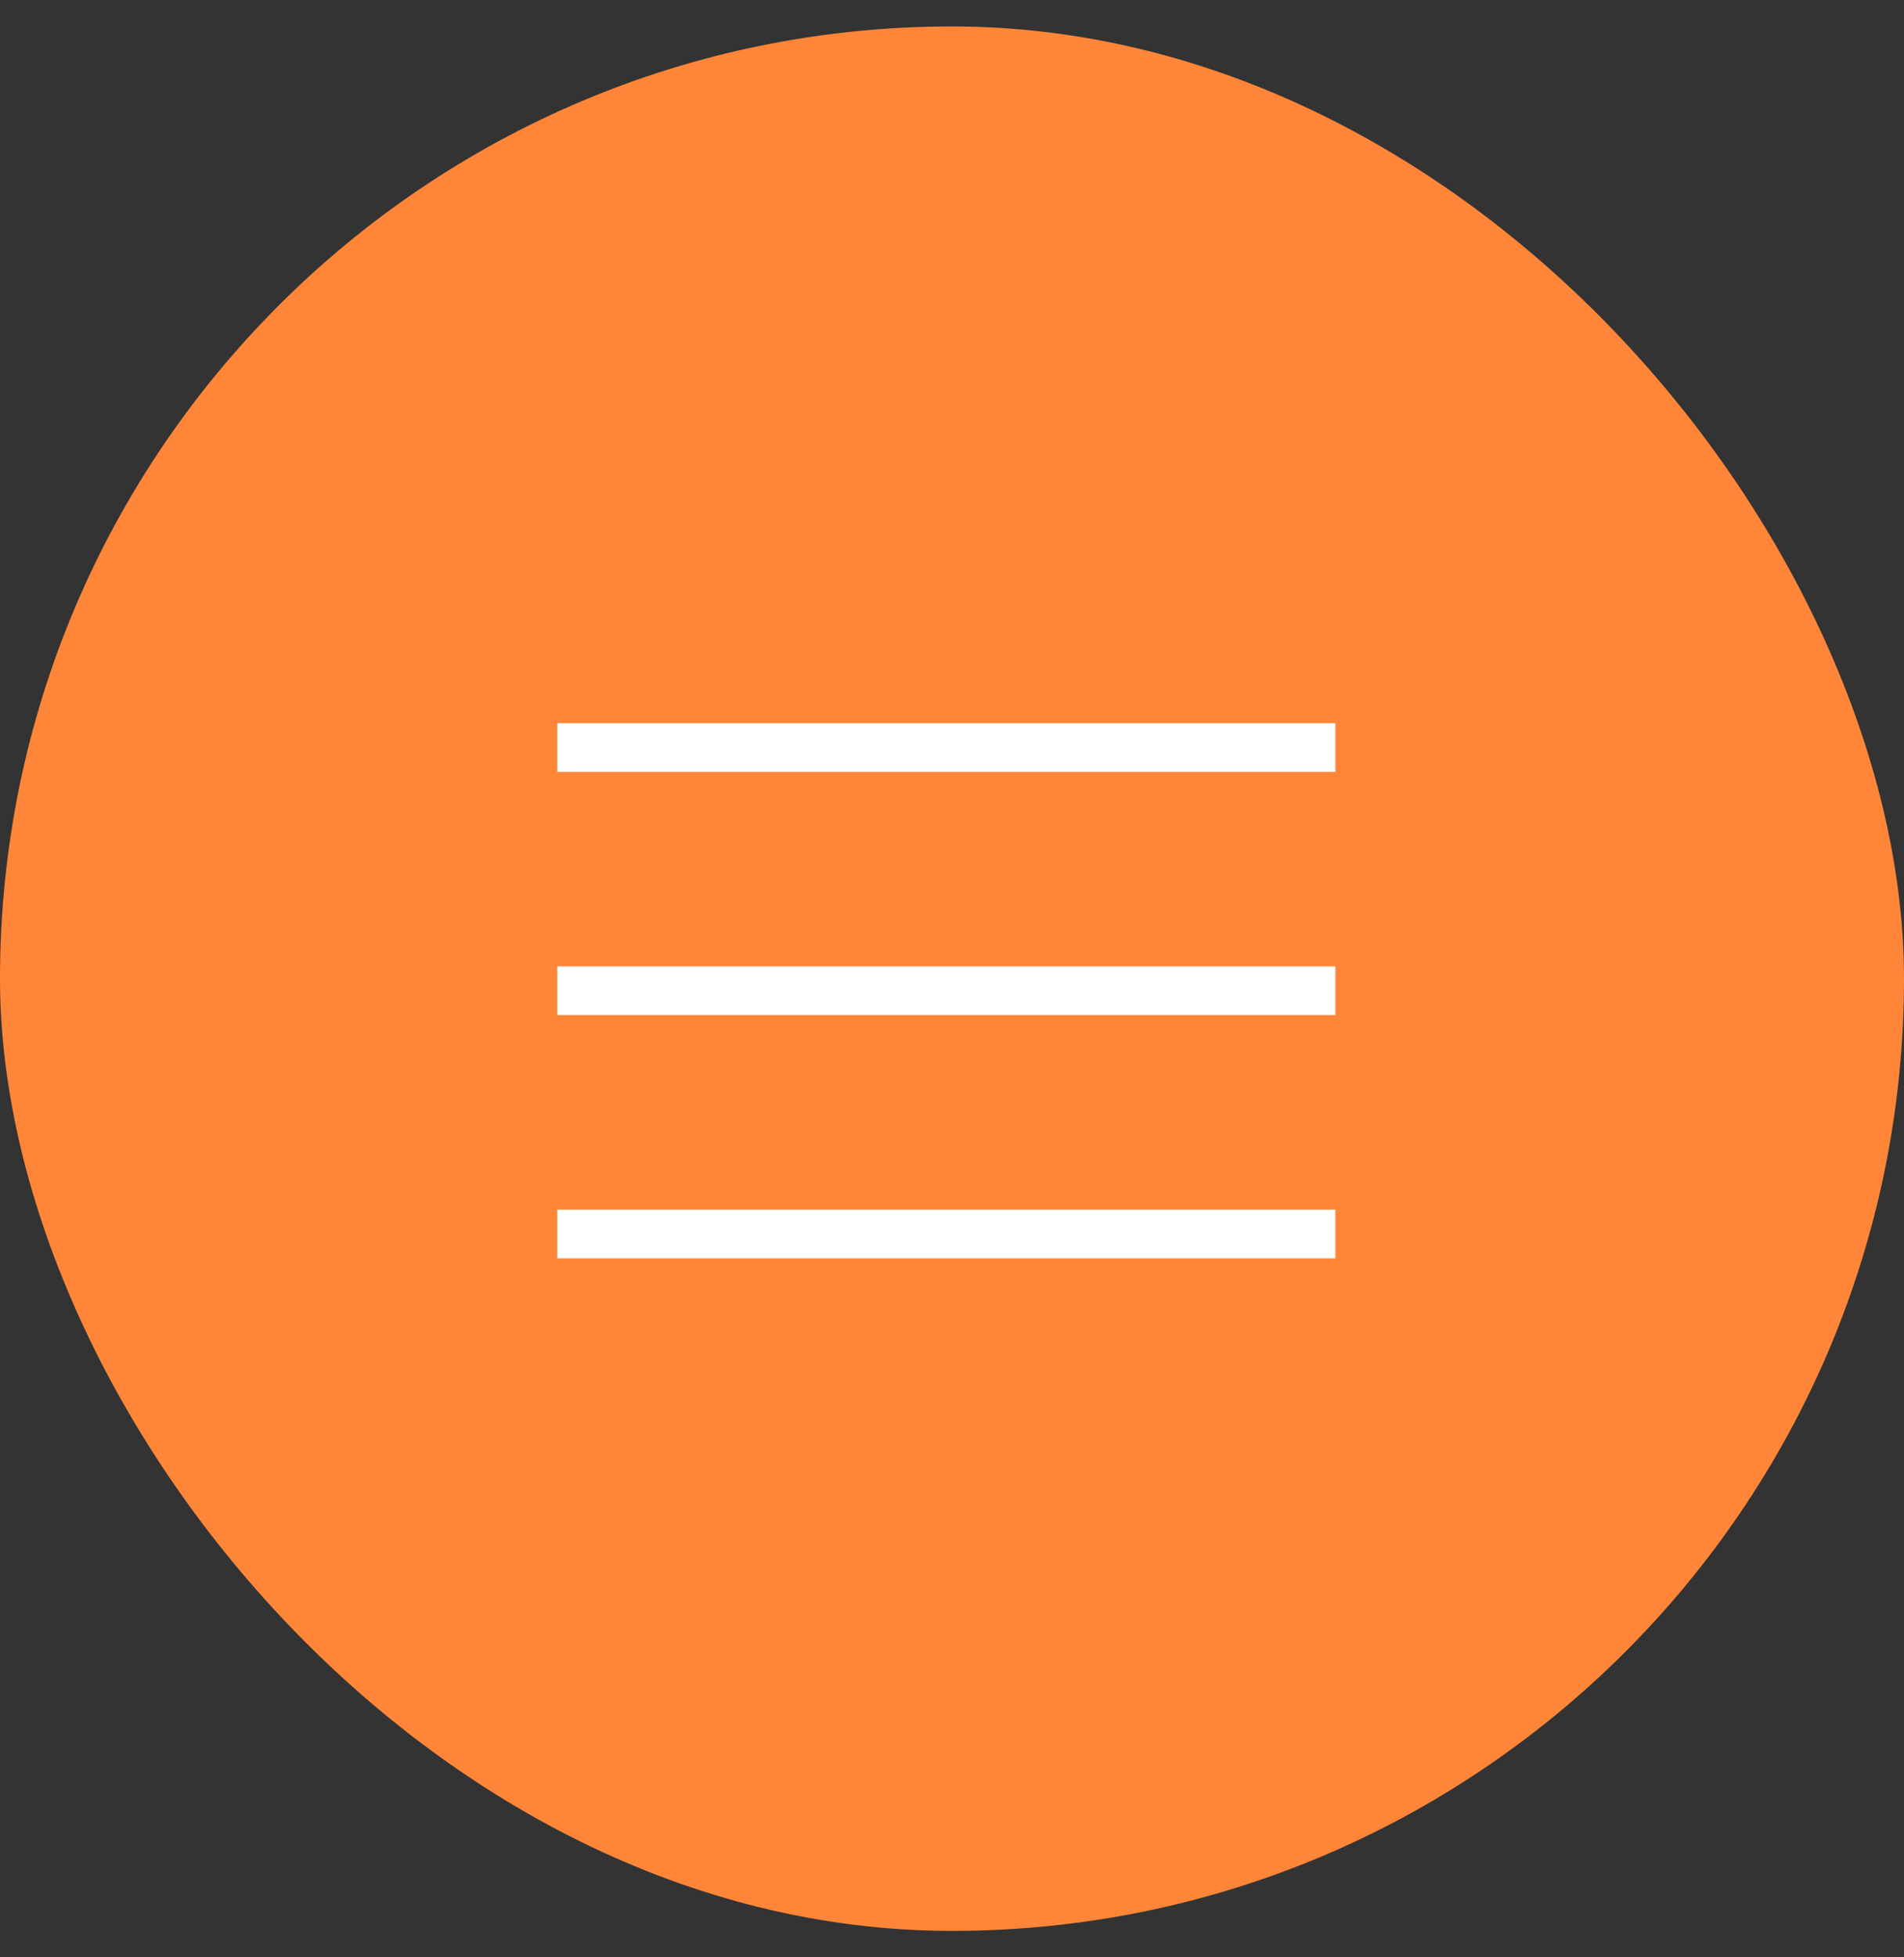 <?xml version="1.0" encoding="UTF-8"?> <svg xmlns="http://www.w3.org/2000/svg" width="36" height="37" viewBox="0 0 36 37" fill="none"><rect x="0" y="0" width="36" height="37" fill="#333333" stroke="none"/><rect y="0.5" width="36" height="36" rx="18" fill="#FF8638"></rect><rect x="10.537" y="13.671" width="14.712" height="0.92" fill="white"></rect><rect x="10.537" y="18.268" width="14.712" height="0.92" fill="white"></rect><rect x="10.537" y="22.866" width="14.712" height="0.92" fill="white"></rect></svg> 